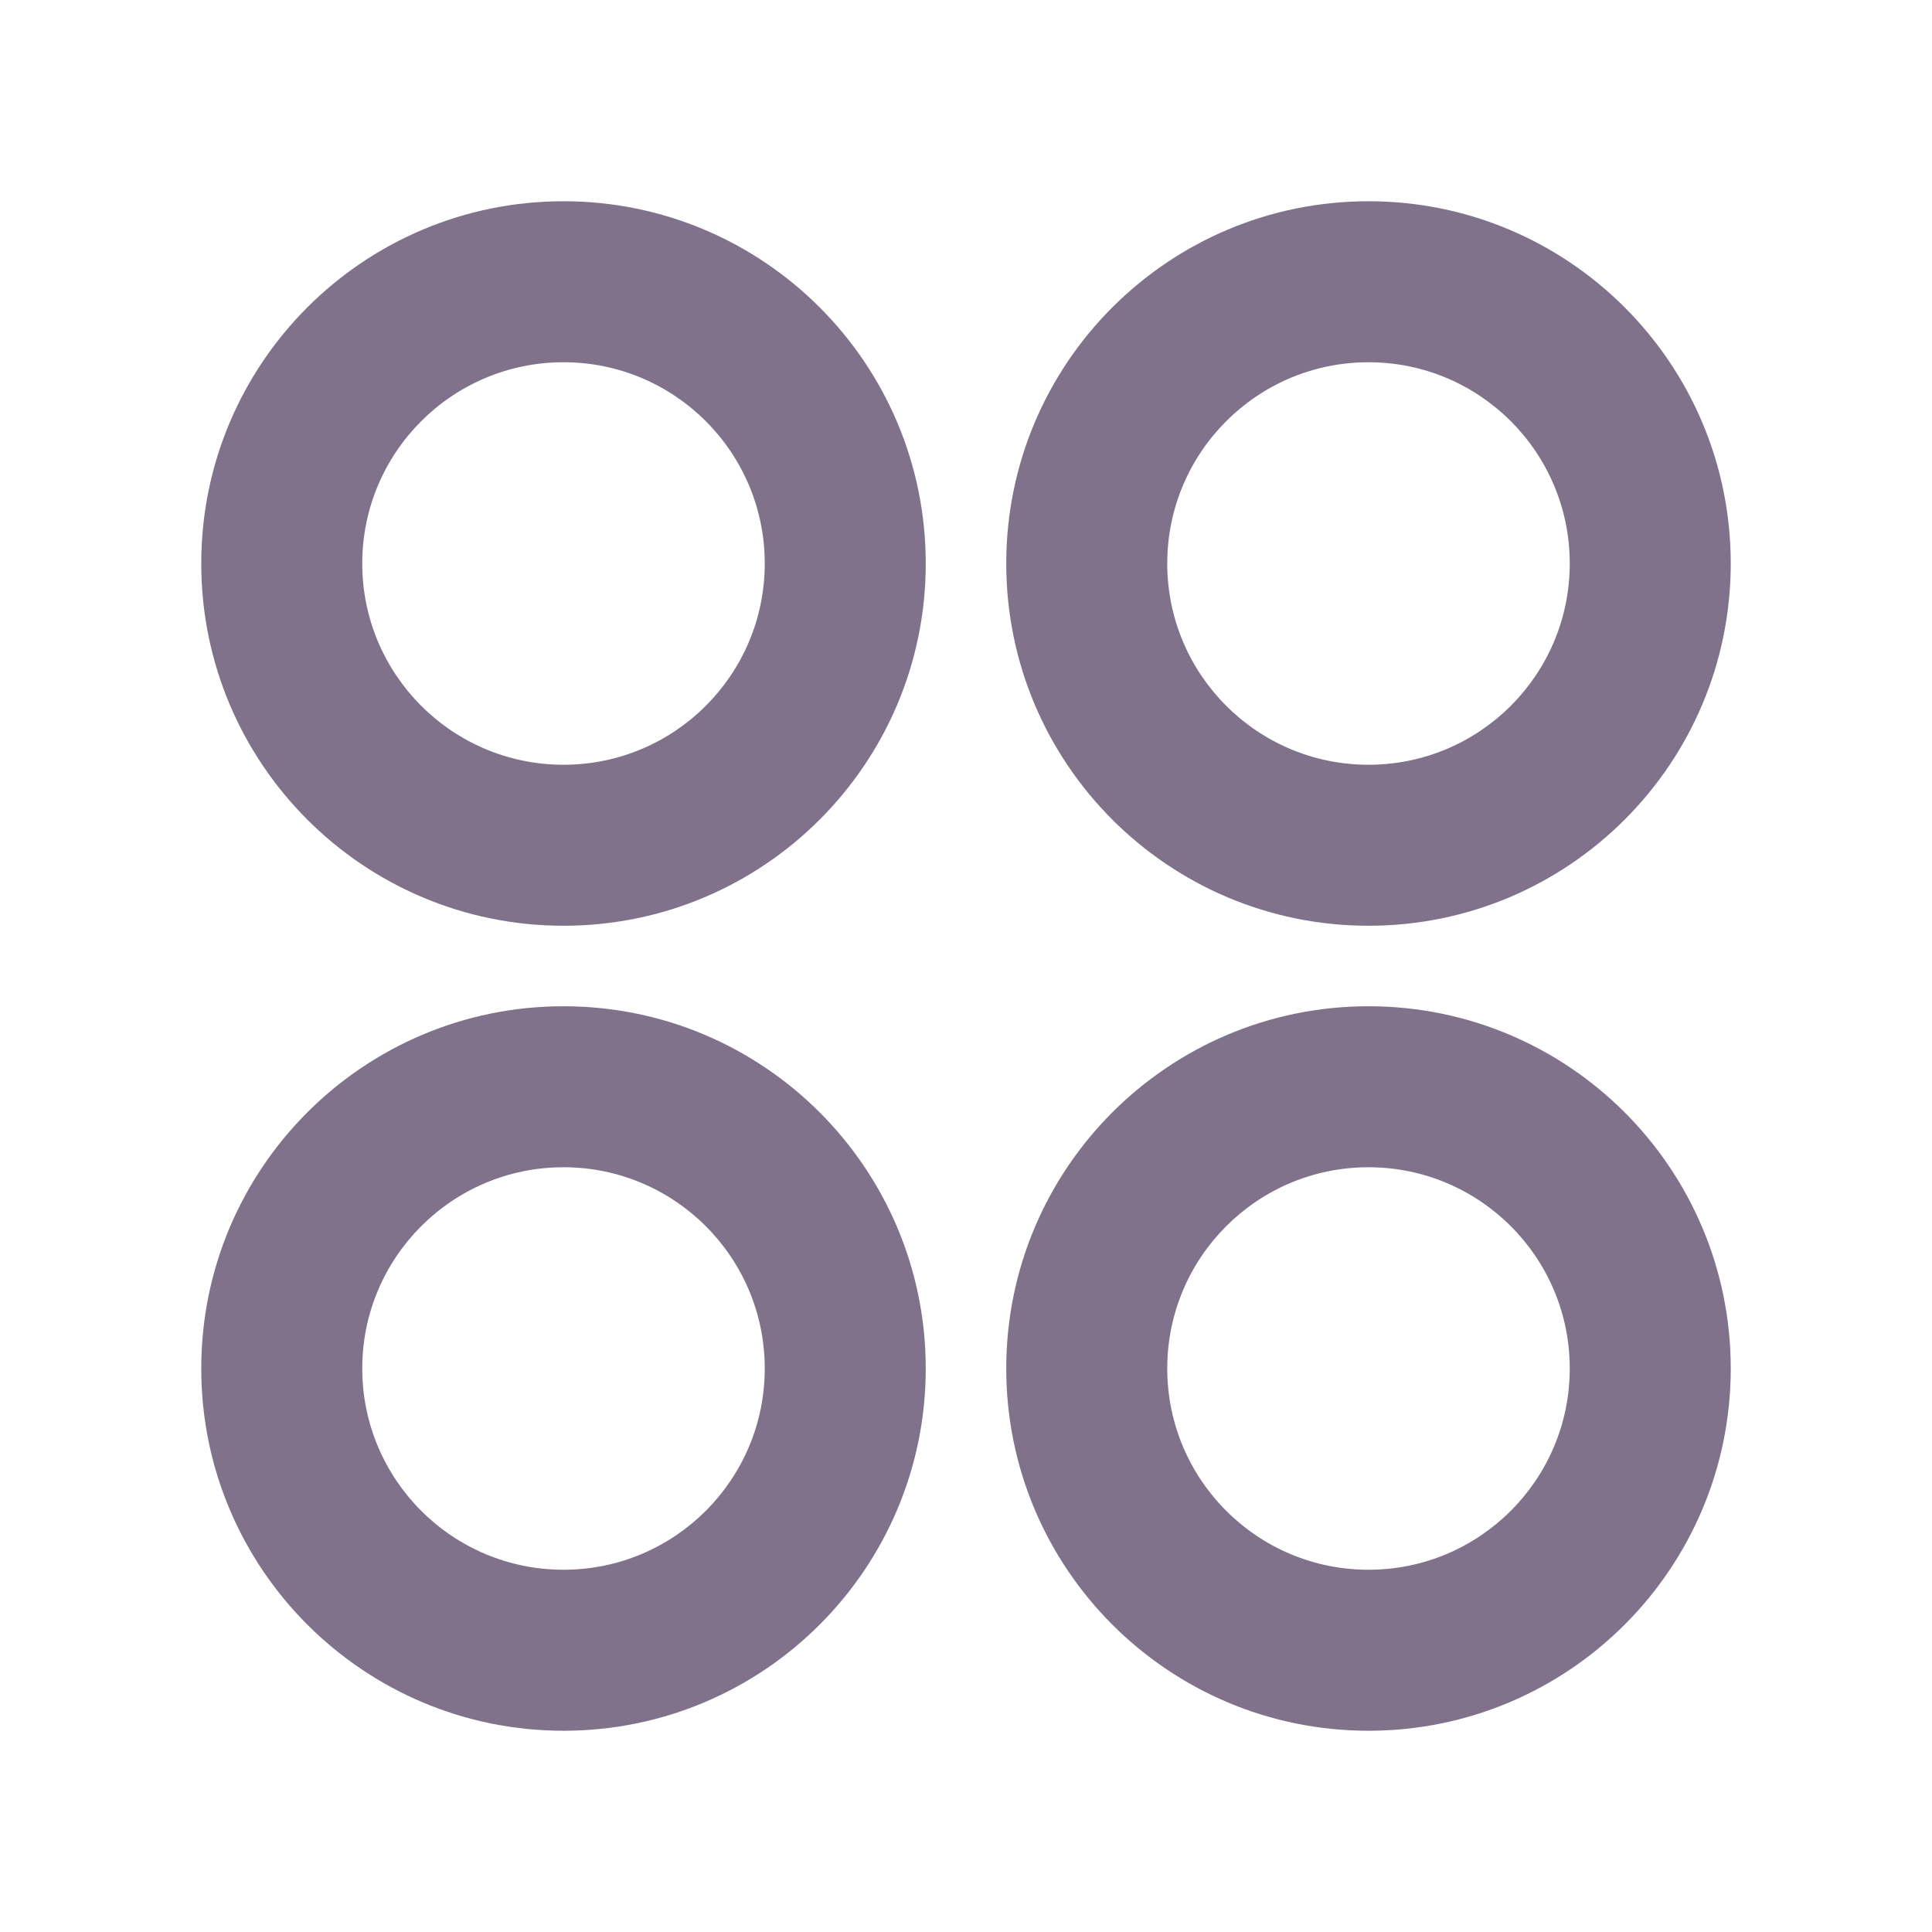 <svg width="36" height="36" viewBox="0 0 36 36" fill="none" xmlns="http://www.w3.org/2000/svg">
<path d="M10.5 17.25C6.772 17.25 3.75 14.228 3.75 10.5C3.75 6.772 6.772 3.75 10.5 3.75C14.228 3.75 17.25 6.772 17.25 10.5C17.25 14.228 14.228 17.25 10.5 17.25ZM10.5 32.25C6.772 32.25 3.75 29.228 3.75 25.5C3.75 21.772 6.772 18.75 10.5 18.75C14.228 18.75 17.25 21.772 17.25 25.5C17.25 29.228 14.228 32.25 10.5 32.25ZM25.5 17.25C21.772 17.25 18.75 14.228 18.75 10.5C18.75 6.772 21.772 3.75 25.5 3.75C29.228 3.75 32.25 6.772 32.25 10.5C32.25 14.228 29.228 17.25 25.5 17.25ZM25.5 32.25C21.772 32.25 18.75 29.228 18.75 25.5C18.75 21.772 21.772 18.75 25.5 18.75C29.228 18.75 32.25 21.772 32.25 25.5C32.25 29.228 29.228 32.25 25.5 32.25ZM10.5 14.25C12.571 14.25 14.25 12.571 14.25 10.5C14.25 8.429 12.571 6.75 10.5 6.75C8.429 6.75 6.75 8.429 6.75 10.5C6.75 12.571 8.429 14.25 10.5 14.25ZM10.5 29.25C12.571 29.25 14.25 27.571 14.25 25.5C14.25 23.429 12.571 21.75 10.5 21.75C8.429 21.75 6.75 23.429 6.75 25.5C6.75 27.571 8.429 29.25 10.5 29.25ZM25.5 14.25C27.571 14.25 29.25 12.571 29.25 10.5C29.25 8.429 27.571 6.75 25.5 6.75C23.429 6.75 21.75 8.429 21.75 10.5C21.75 12.571 23.429 14.25 25.5 14.25ZM25.5 29.25C27.571 29.25 29.25 27.571 29.25 25.5C29.25 23.429 27.571 21.75 25.5 21.75C23.429 21.75 21.75 23.429 21.75 25.5C21.75 27.571 23.429 29.25 25.5 29.25Z" fill="#1F0433" fill-opacity="0.56"/>
</svg>
